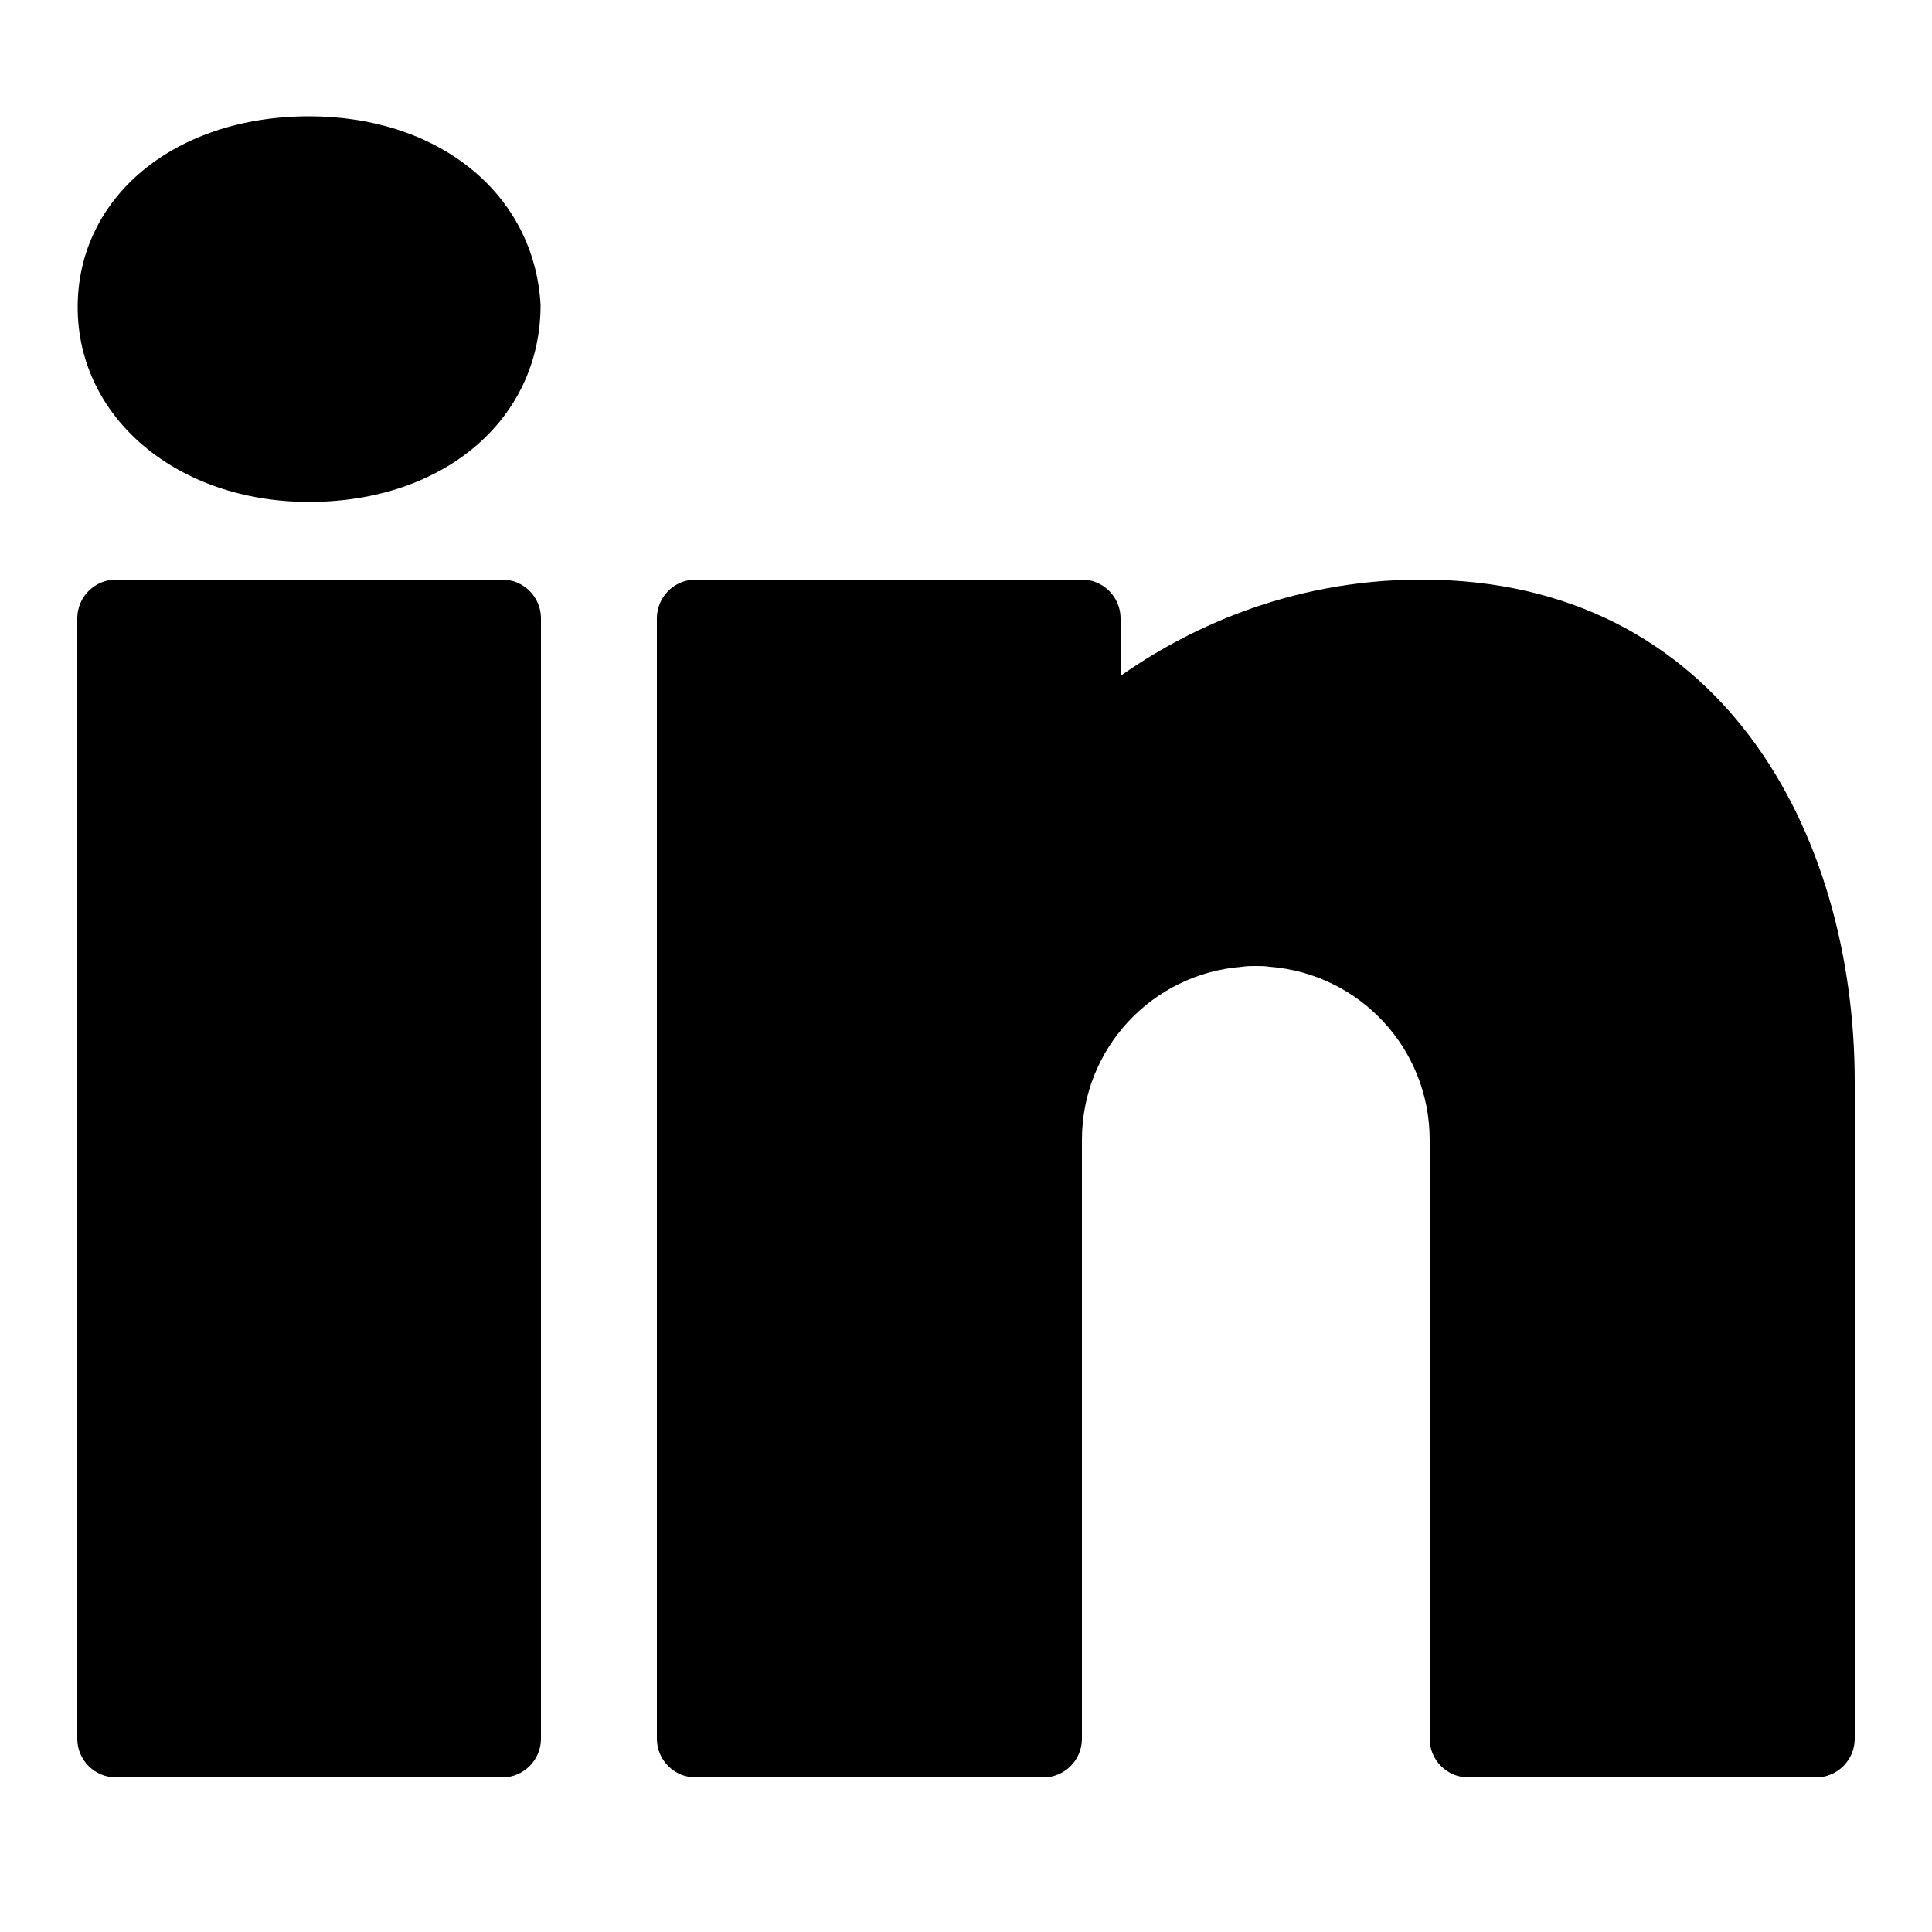 <svg height="50" viewBox="0 0 50 50" width="50" xmlns="http://www.w3.org/2000/svg"><path d="m14 16v29c0 .55-.45 1-1 1h-10c-.55 0-1-.45-1-1v-29c0-.55.45-1 1-1h10c.55 0 1 .45 1 1zm-.01-8.11c0 2.98-2.52 5.1-5.99 5.1-3.41 0-5.99-2.17-5.99-5.04 0-2.86 2.52-4.94 5.99-4.94 3.36 0 5.83 2.01 5.99 4.88zm34.01 20.11v17c0 .55-.45 1-1 1h-9c-.552 0-1-.448-1-1v-15.5c0-2.37-1.82-4.3-4.14-4.48-.12-.02-.24-.02-.36-.02s-.24 0-.36.02c-2.32.18-4.14 2.11-4.14 4.48v.25s0 .25 0 .25v15c0 .552-.448 1-1 1h-9c-.55 0-1-.45-1-1v-29c0-.55.45-1 1-1h10c.55 0 1 .45 1 1v1.49c1.61-1.13 4.27-2.49 7.79-2.49 7.74 0 11.21 6.53 11.21 13z"/></svg>
